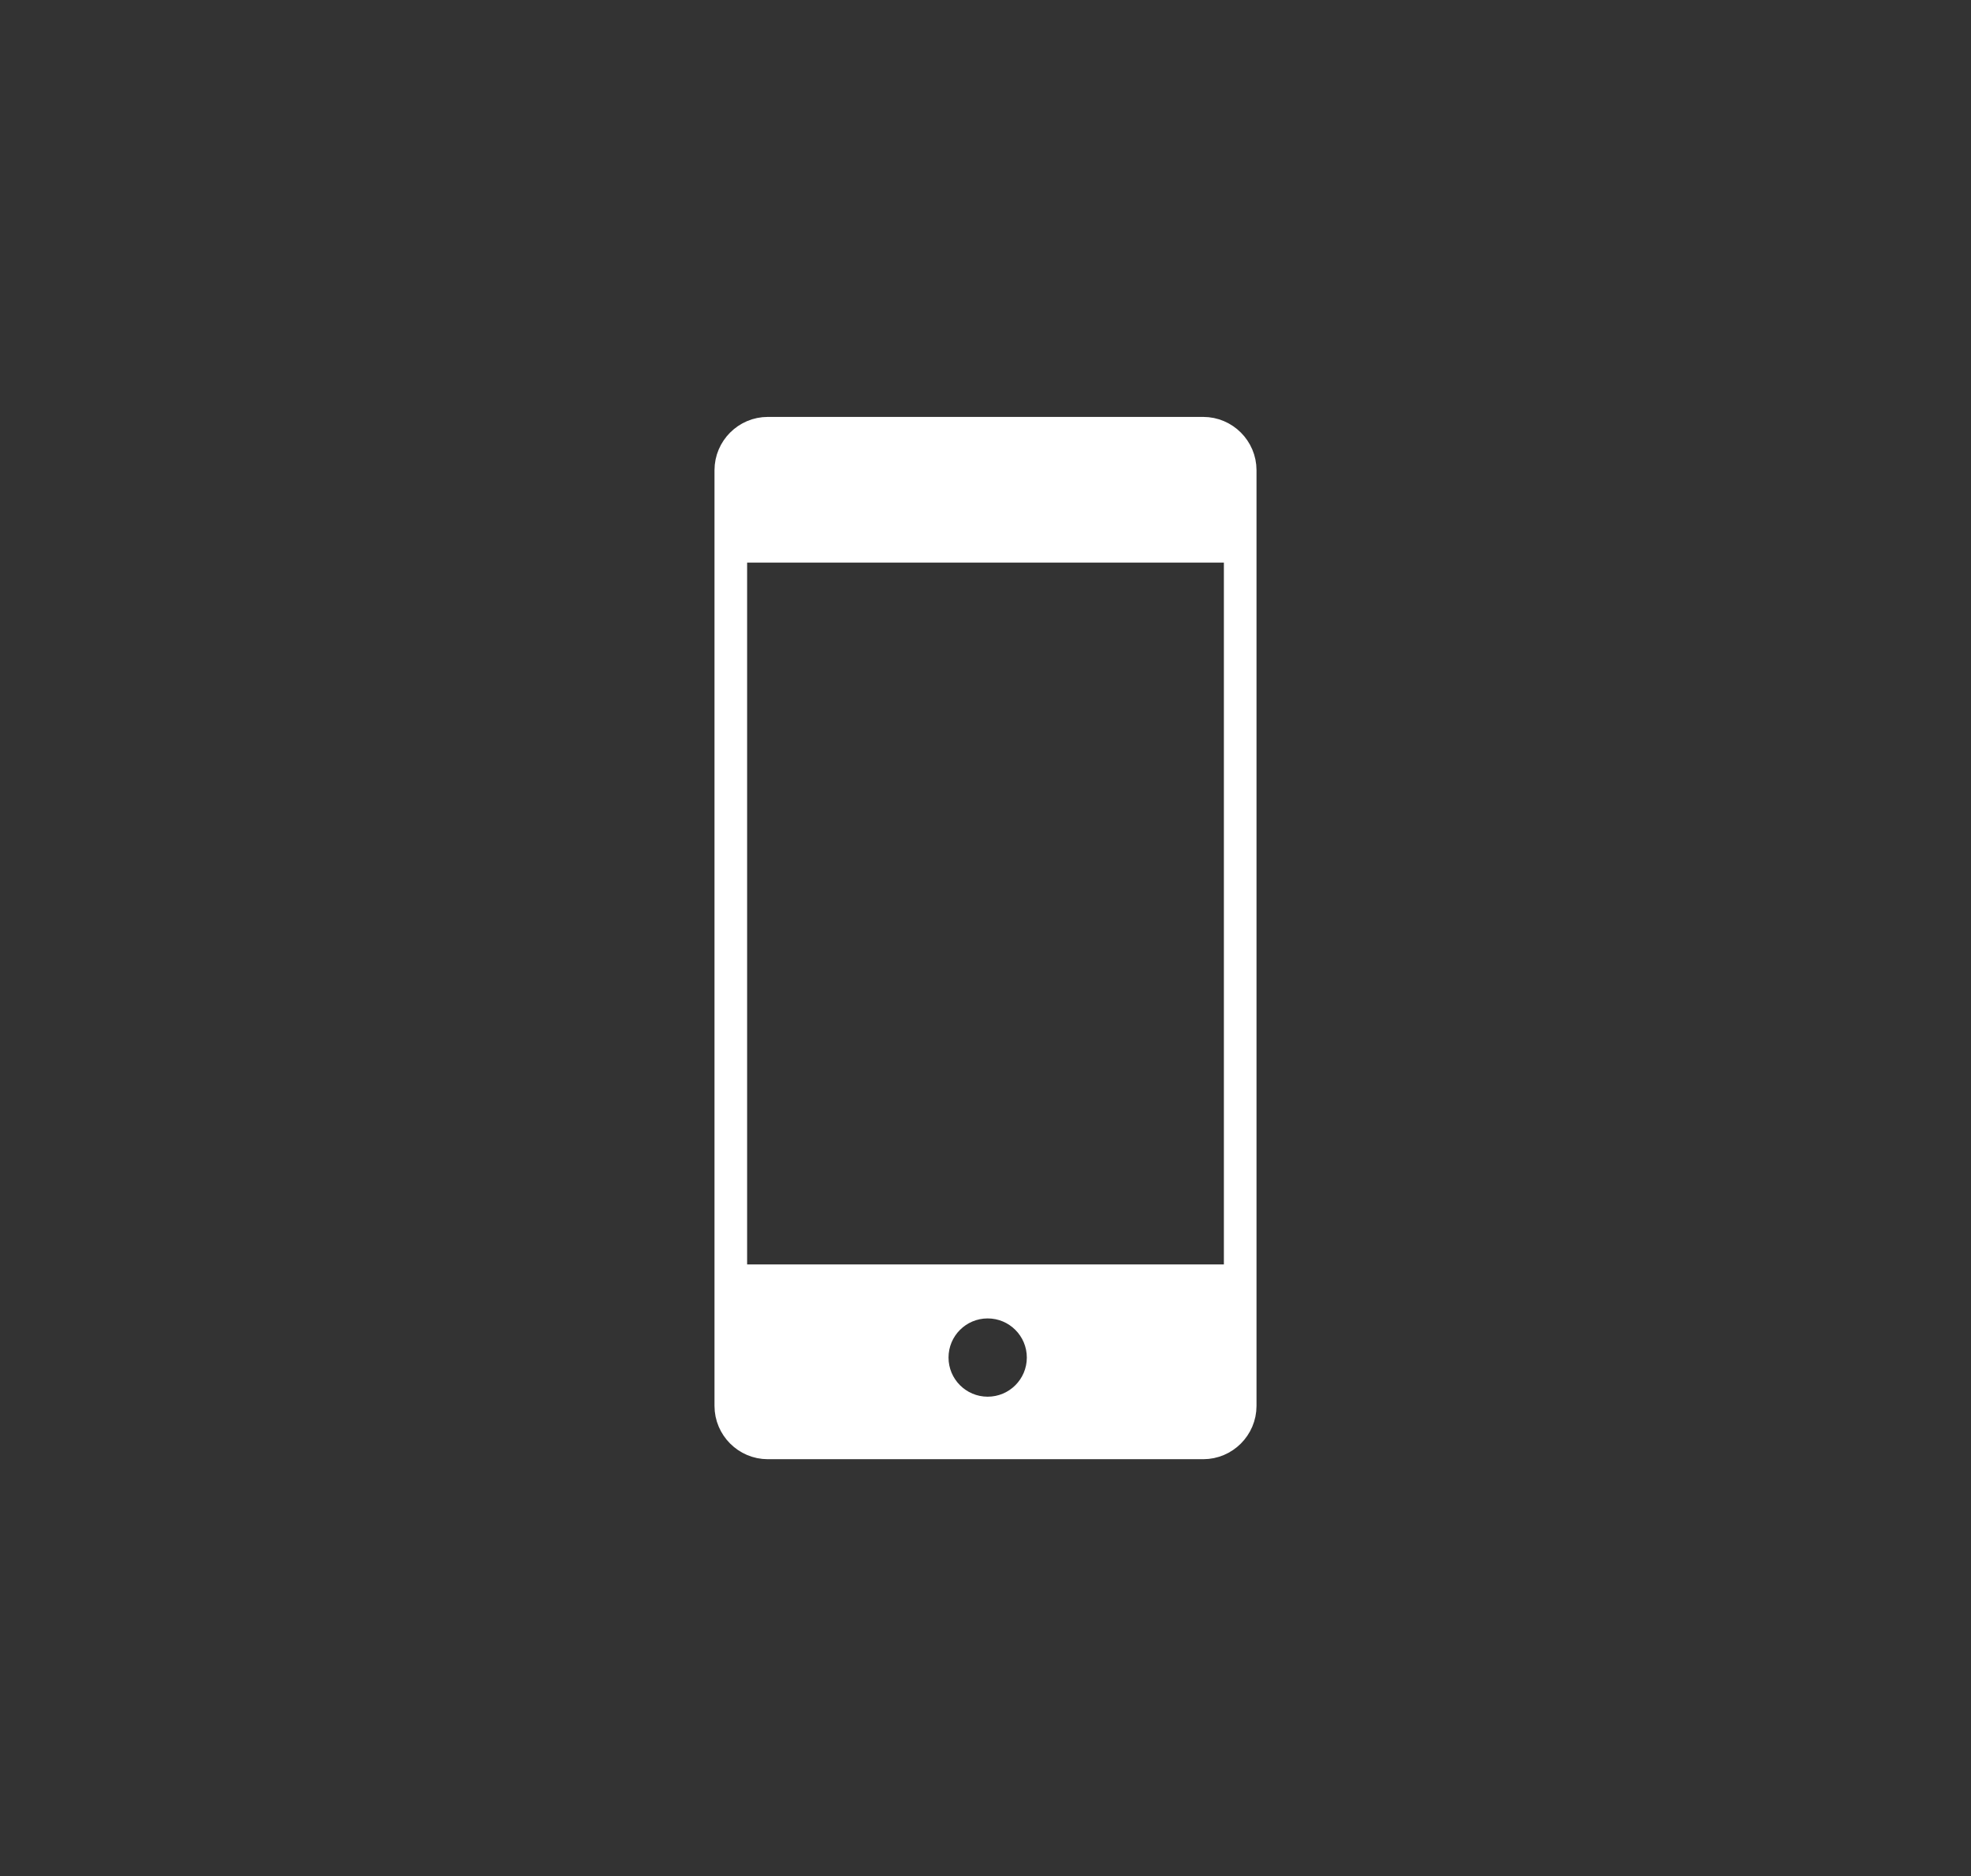 <?xml version="1.0" encoding="utf-8"?>
<!-- Generator: Adobe Illustrator 16.0.0, SVG Export Plug-In . SVG Version: 6.00 Build 0)  -->
<!DOCTYPE svg PUBLIC "-//W3C//DTD SVG 1.1//EN" "http://www.w3.org/Graphics/SVG/1.1/DTD/svg11.dtd">
<svg version="1.1" id="Layer_1" xmlns="http://www.w3.org/2000/svg" xmlns:xlink="http://www.w3.org/1999/xlink" x="0px" y="0px"
	 width="302.068px" height="287.586px" viewBox="0 0 302.068 287.586" enable-background="new 0 0 302.068 287.586"
	 xml:space="preserve">
<rect x="0" y="0" width="302.068" height="287.586" fill="#333333" stroke="none"/>
<g>
	<path fill="none" stroke="#FFF" stroke-width="5" d="M190.068,215.51c0,3.118-2.551,5.669-5.669,5.669H117.67
		c-3.118,0-5.669-2.551-5.669-5.669V72.077c0-3.118,2.551-5.669,5.669-5.669h66.729c3.118,0,5.669,2.551,5.669,5.669V215.51z"/>
</g>
<path fill="#FFF" d="M112,215.51c0,3.118,2.551,5.669,5.669,5.669h66.729c3.119,0,5.67-2.551,5.67-5.669v-21.688H112V215.51z
	 M151.367,202.098c3.313,0,6,2.687,6,5.999c0,3.313-2.687,6-6,6s-6-2.687-6-6C145.367,204.784,148.053,202.098,151.367,202.098z
	 M184.398,66.407h-66.729c-3.118,0-5.669,2.551-5.669,5.67v14.16h78.068v-14.16C190.068,68.958,187.518,66.407,184.398,66.407z"/>
</svg>
